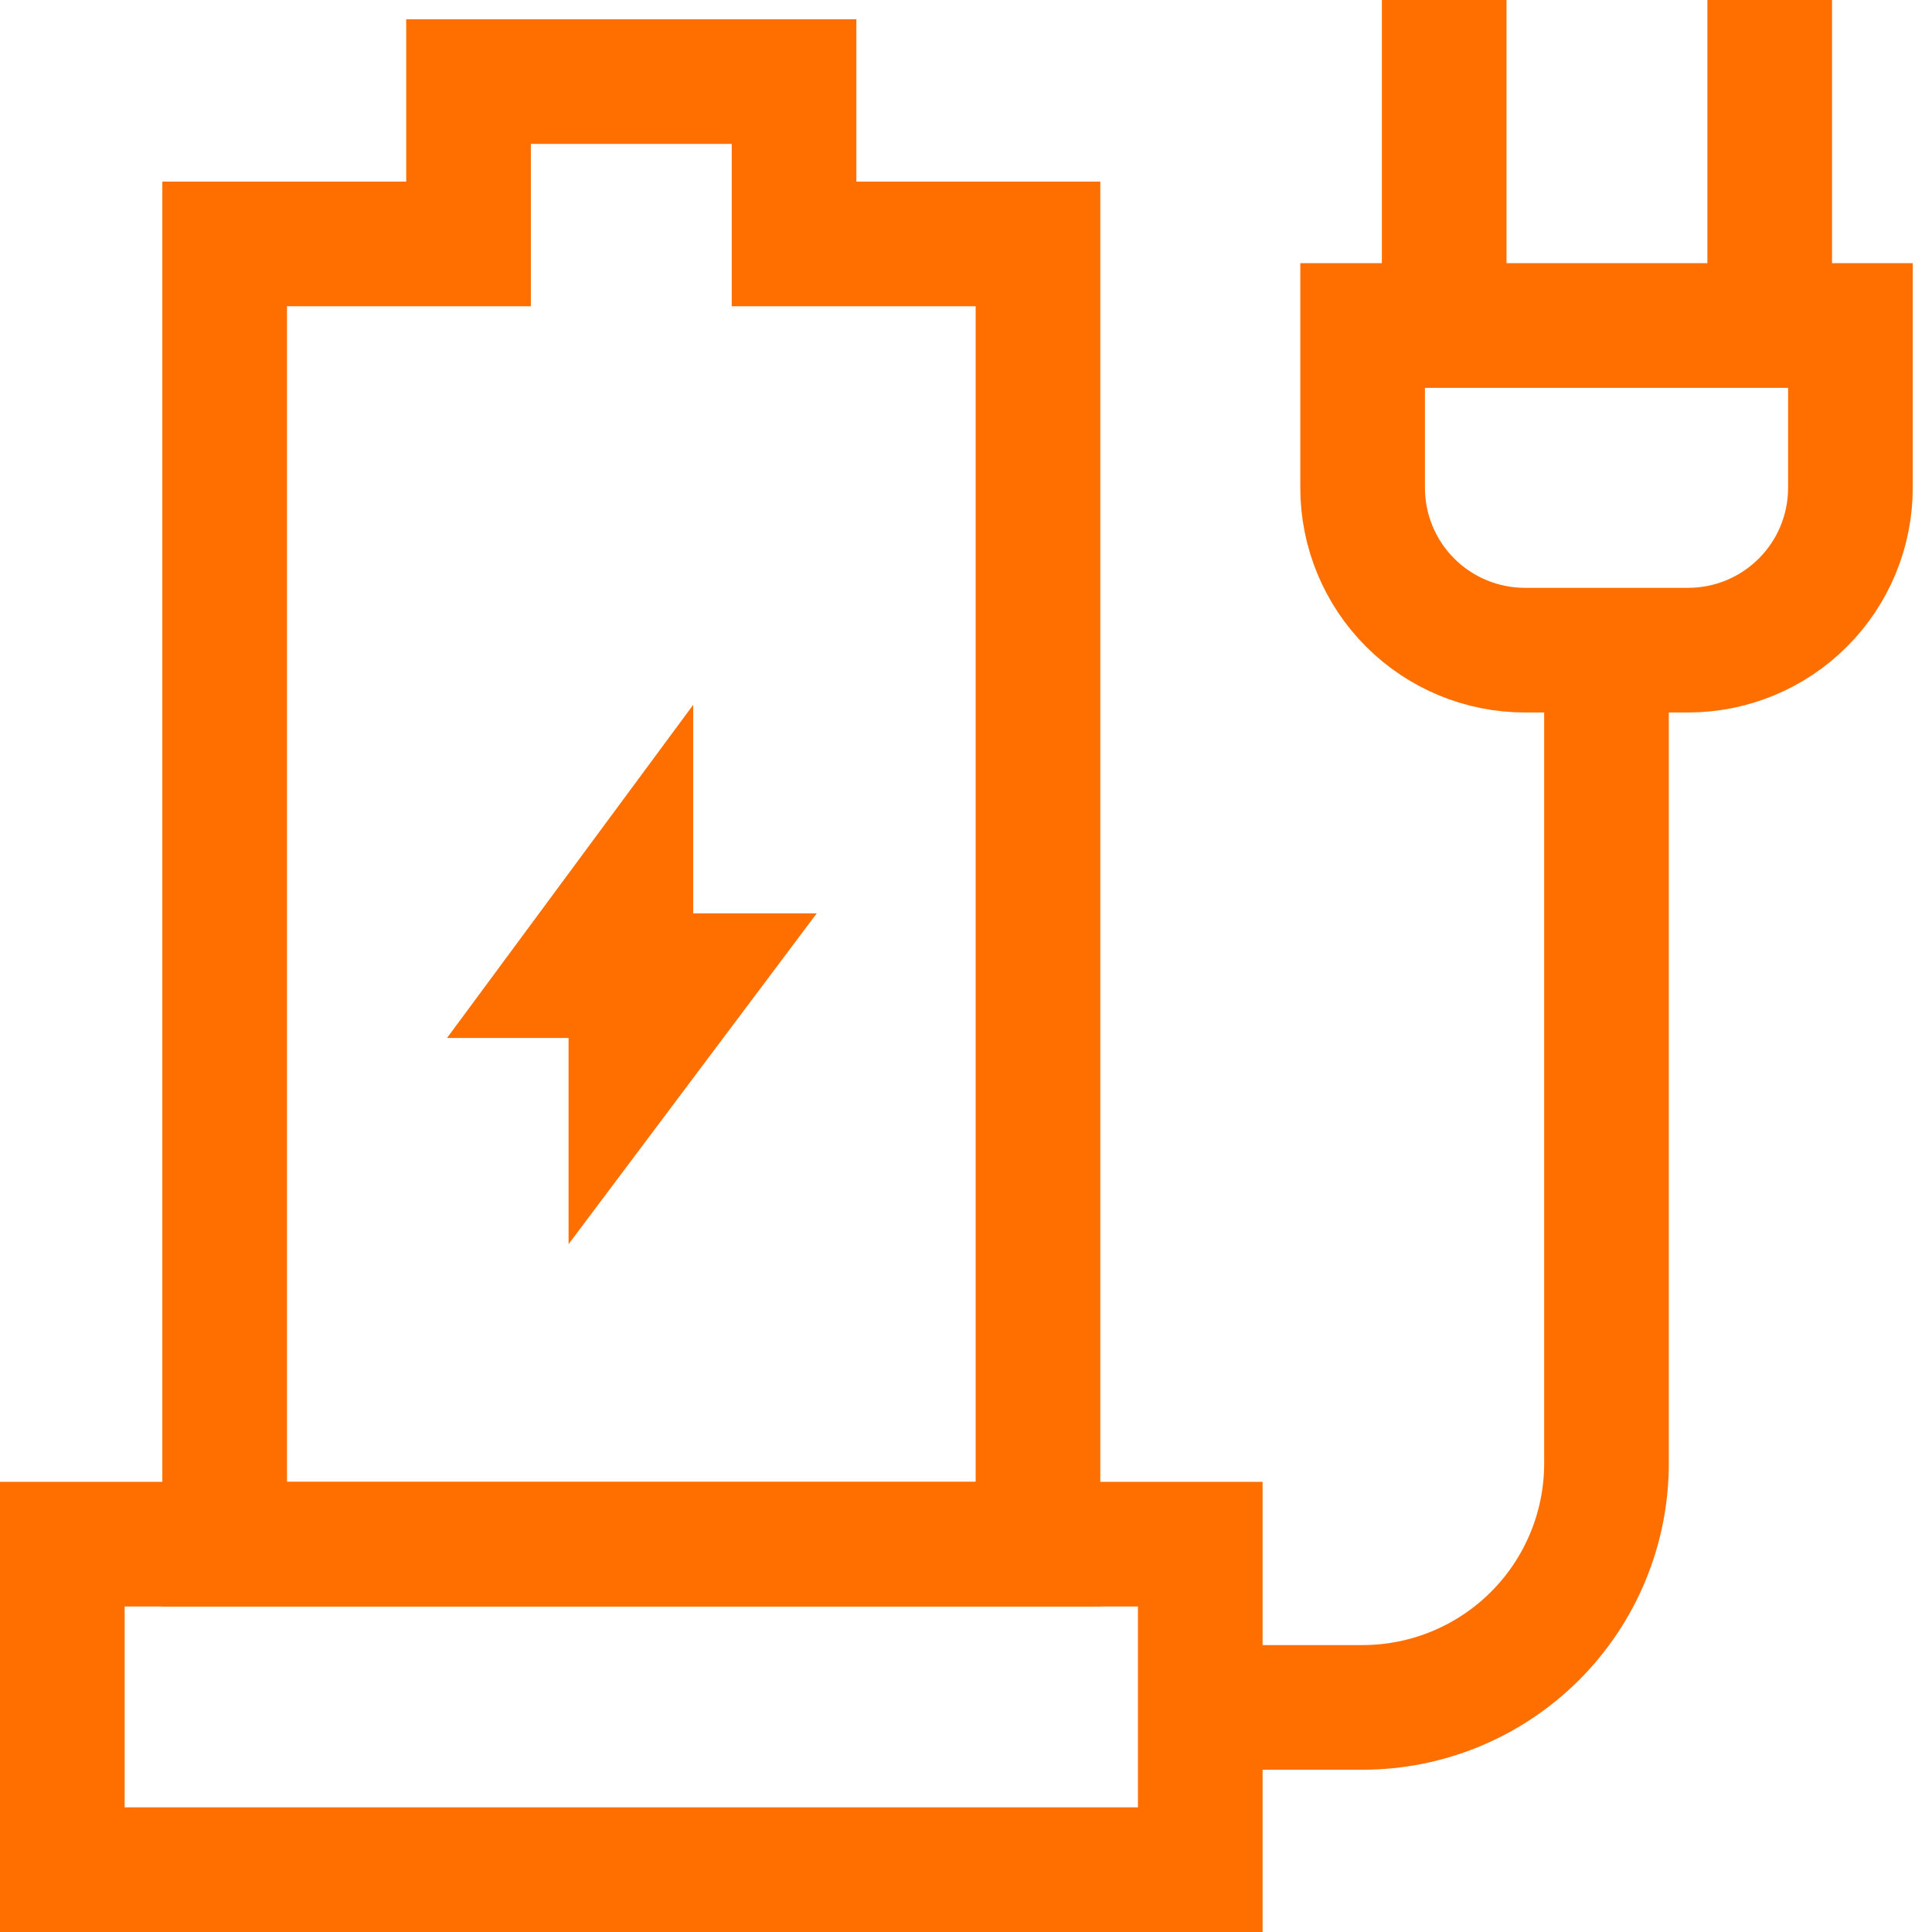 <?xml version="1.0" encoding="UTF-8"?>
<svg xmlns="http://www.w3.org/2000/svg" width="31" height="31" viewBox="0 0 31 31" fill="none">
  <path d="M7.518 3.914H3.605V24.778H16.655V3.914H12.741V1.309H7.518V3.914Z" stroke="#FF6F00" stroke-width="2" stroke-miterlimit="10"></path>
  <path d="M1 24.777H19.259V30H1V24.777Z" stroke="#FF6F00" stroke-width="2" stroke-miterlimit="10"></path>
  <path d="M10.123 14.345L9.155 15.655H10.123V14.345Z" stroke="#FF6F00" stroke-width="2" stroke-miterlimit="10"></path>
  <path d="M10.123 16.964L11.105 15.655H10.123V16.964Z" stroke="#FF6F00" stroke-width="2" stroke-miterlimit="10"></path>
  <path d="M21.864 7.827V5.223H29.691V7.827C29.691 8.518 29.417 9.181 28.928 9.669C28.44 10.158 27.777 10.432 27.087 10.432H24.468C23.778 10.432 23.115 10.158 22.627 9.669C22.138 9.181 21.864 8.518 21.864 7.827Z" stroke="#FF6F00" stroke-width="2" stroke-miterlimit="10"></path>
  <path d="M23.173 0V5.223" stroke="#FF6F00" stroke-width="2" stroke-miterlimit="10"></path>
  <path d="M28.396 0V5.223" stroke="#FF6F00" stroke-width="2" stroke-miterlimit="10"></path>
  <path d="M25.777 10.432V23.482C25.777 24.52 25.365 25.515 24.631 26.249C23.897 26.983 22.902 27.396 21.864 27.396H19.259" stroke="#FF6F00" stroke-width="2" stroke-miterlimit="10"></path>
</svg>
